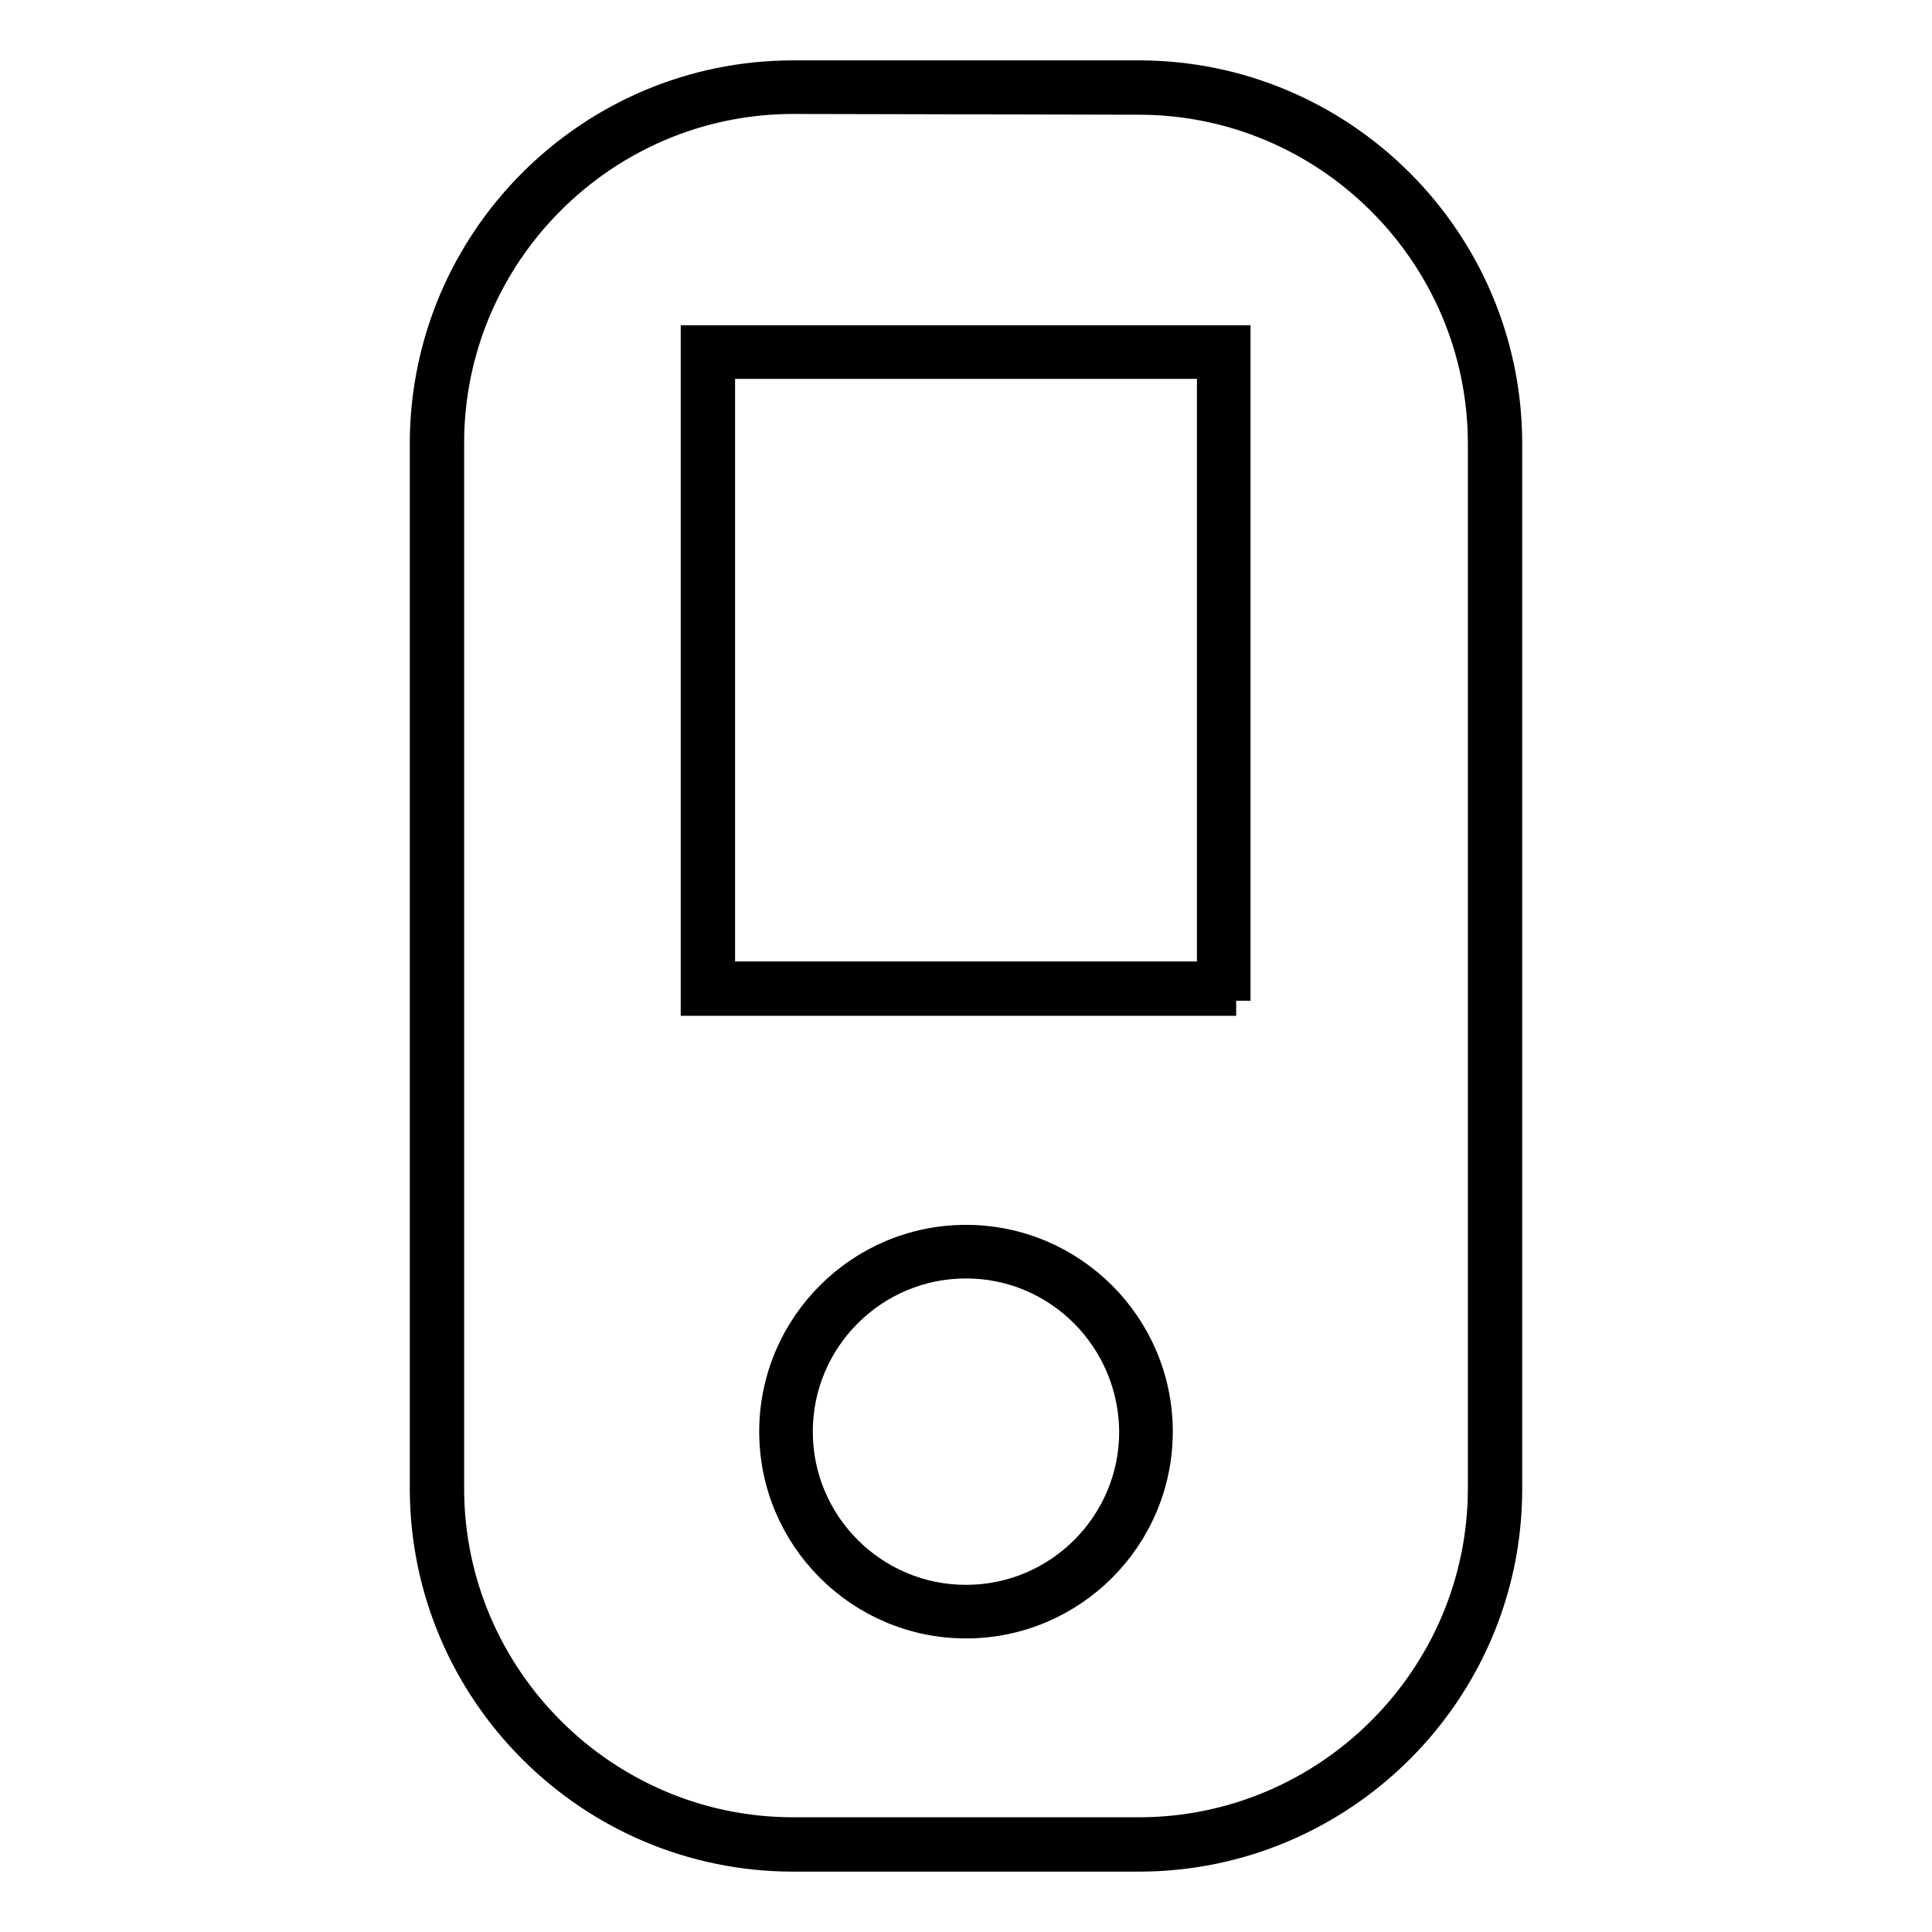 <?xml version="1.0" encoding="utf-8"?>
<!-- Svg Vector Icons : http://www.onlinewebfonts.com/icon -->
<!DOCTYPE svg PUBLIC "-//W3C//DTD SVG 1.1//EN" "http://www.w3.org/Graphics/SVG/1.1/DTD/svg11.dtd">
<svg version="1.1" xmlns="http://www.w3.org/2000/svg" xmlns:xlink="http://www.w3.org/1999/xlink" x="0px" y="0px" viewBox="0 0 256 256" enable-background="new 0 0 256 256" xml:space="preserve">
<g> <path stroke-width="4" fill-opacity="0" stroke="#000000"  d="M150.9,246h-45.8c-26.9,0-48.8-21.9-48.8-48.8V58.8c0-26.9,21.9-48.8,48.8-48.8h45.8 c26.9,0,48.8,21.9,48.8,48.8v138.5C199.7,224.1,177.8,246,150.9,246z M105.1,13.1c-25.1,0-45.6,20.5-45.6,45.6v138.5 c0,25.1,20.5,45.6,45.6,45.6h45.8c25.1,0,45.6-20.5,45.6-45.6V58.8c0-25.1-20.5-45.6-45.6-45.6L105.1,13.1z"/> <path stroke-width="4" fill-opacity="0" stroke="#000000"  d="M163.8,132.6H92.2V45.1h71.5V132.6z M95.4,129.4h65.2V48.2H95.4V129.4z M128,215.1 c-14,0-25.4-11.4-25.4-25.4c0-14,11.4-25.4,25.4-25.4s25.4,11.4,25.4,25.4C153.4,203.7,142,215.1,128,215.1z M128,167.4 c-12.3,0-22.3,10-22.3,22.3s10,22.3,22.3,22.3c12.3,0,22.3-10,22.3-22.3l0,0C150.2,177.4,140.3,167.4,128,167.4z"/></g>
</svg>